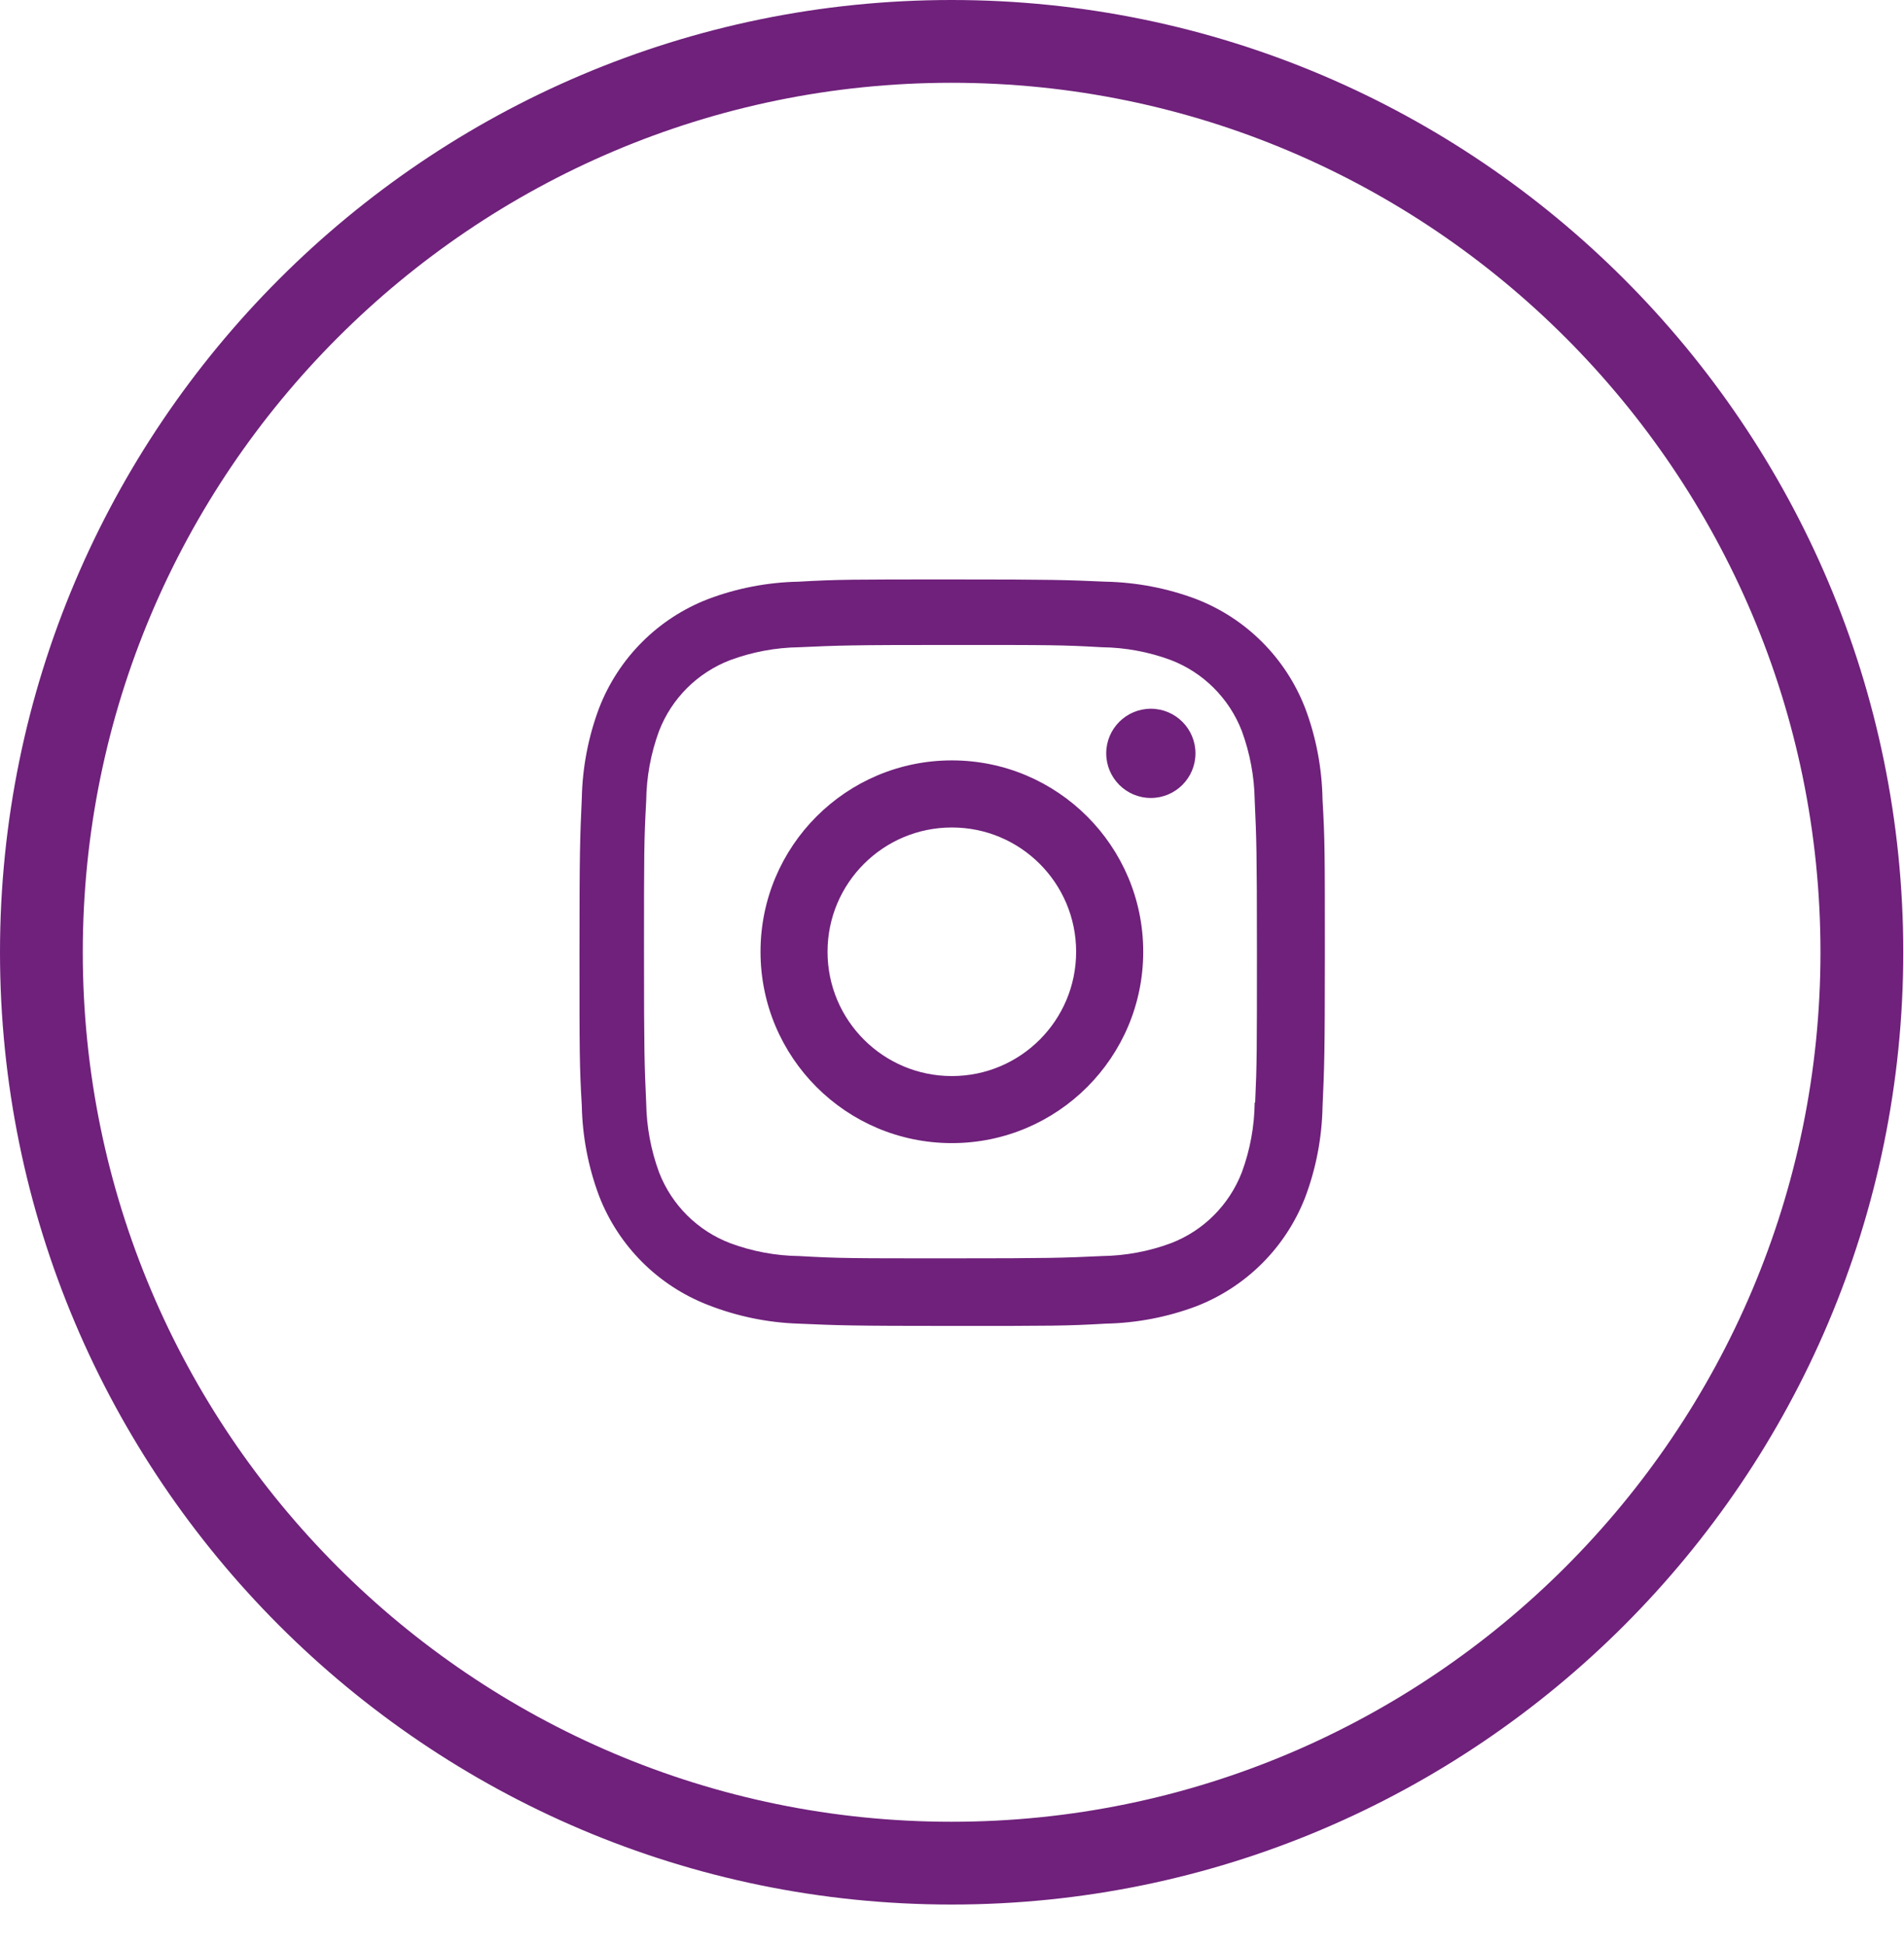 <?xml version="1.0" encoding="UTF-8"?>
<svg width="46px" height="47px" viewBox="0 0 46 47" version="1.1" xmlns="http://www.w3.org/2000/svg" xmlns:xlink="http://www.w3.org/1999/xlink">
    <title>footer-instagram</title>
    <g id="layout" stroke="none" stroke-width="1" fill="none" fill-rule="evenodd">
        <g id="03" transform="translate(-1286, -1969)">
            <g id="footer-instagram" transform="translate(1288, 1971)">
                <path d="M16.374,20.995 C16.374,23.549 18.443,25.619 20.997,25.619 C23.549,25.619 25.62,23.549 25.62,20.995 C25.62,18.442 23.549,16.372 20.997,16.372 C18.443,16.372 16.374,18.442 16.374,20.995 Z M17.993,20.996 C17.993,19.337 19.338,17.993 20.997,17.993 C22.656,17.993 23.999,19.337 23.999,20.996 C23.999,22.654 22.656,23.999 20.997,23.999 C19.338,23.999 17.993,22.654 17.993,20.996 Z M26.882,16.202 C26.882,15.607 26.399,15.124 25.804,15.124 C25.209,15.124 24.726,15.607 24.726,16.202 C24.726,16.797 25.209,17.28 25.804,17.28 C26.399,17.28 26.882,16.797 26.882,16.202 Z M26.898,12.474 C26.199,12.211 25.46,12.07 24.712,12.054 C23.749,12.012 23.444,12 21.002,12 C18.56,12 18.247,12 17.292,12.054 C16.546,12.069 15.807,12.21 15.108,12.474 C13.898,12.941 12.943,13.897 12.475,15.106 C12.212,15.806 12.071,16.544 12.056,17.292 C12.013,18.254 12,18.559 12,21.002 C12,23.444 12,23.755 12.056,24.712 C12.071,25.46 12.212,26.198 12.475,26.899 C12.944,28.107 13.899,29.063 15.109,29.531 C15.805,29.803 16.544,29.957 17.294,29.981 C18.257,30.023 18.562,30.036 21.004,30.036 C23.446,30.036 23.759,30.036 24.714,29.981 C25.461,29.966 26.2,29.824 26.9,29.562 C28.109,29.093 29.064,28.138 29.533,26.929 C29.796,26.229 29.937,25.491 29.952,24.743 C29.995,23.781 30.008,23.476 30.008,21.033 C30.008,18.59 30.008,18.28 29.952,17.323 C29.939,16.565 29.799,15.814 29.531,15.106 C29.062,13.897 28.107,12.941 26.898,12.474 Z M28.002,26.326 C27.697,27.113 27.076,27.735 26.29,28.037 C25.755,28.236 25.191,28.34 24.62,28.348 C23.67,28.392 23.402,28.403 20.966,28.403 C18.528,28.403 18.279,28.403 17.311,28.348 C16.742,28.341 16.176,28.236 15.642,28.037 C14.853,27.736 14.228,27.114 13.923,26.326 C13.727,25.792 13.621,25.227 13.612,24.657 C13.569,23.707 13.559,23.439 13.559,21.003 C13.559,18.566 13.559,18.317 13.612,17.348 C13.619,16.772 13.723,16.202 13.923,15.661 C14.228,14.872 14.853,14.251 15.642,13.949 C16.176,13.751 16.742,13.646 17.311,13.638 C18.262,13.595 18.529,13.583 20.966,13.583 C23.403,13.583 23.653,13.583 24.62,13.638 C25.191,13.645 25.755,13.75 26.29,13.949 C27.076,14.252 27.697,14.874 28.002,15.661 C28.198,16.195 28.304,16.76 28.313,17.33 C28.356,18.281 28.367,18.548 28.367,20.985 C28.367,23.421 28.367,23.683 28.324,24.639 L28.313,24.639 L28.313,24.638 C28.306,25.214 28.202,25.785 28.002,26.326 Z" id="brand-/-instagram" fill="#6F217B"></path>
                <path d="M20.989,-1 C27.052,-1 32.551,1.468 36.533,5.453 C40.516,9.439 42.982,14.941 42.982,21.007 C42.982,27.075 40.516,32.577 36.534,36.562 C32.551,40.548 27.052,43.016 20.989,43.016 C14.927,43.016 9.429,40.548 5.447,36.562 C1.466,32.577 -1,27.075 -1,21.007 C-1,14.941 1.466,9.439 5.448,5.454 C9.43,1.468 14.927,-1 20.989,-1 Z" id="Shape-Copy-2-Copia" stroke="#6F217B" stroke-width="2"></path>
            </g>
        </g>
    </g>
</svg>